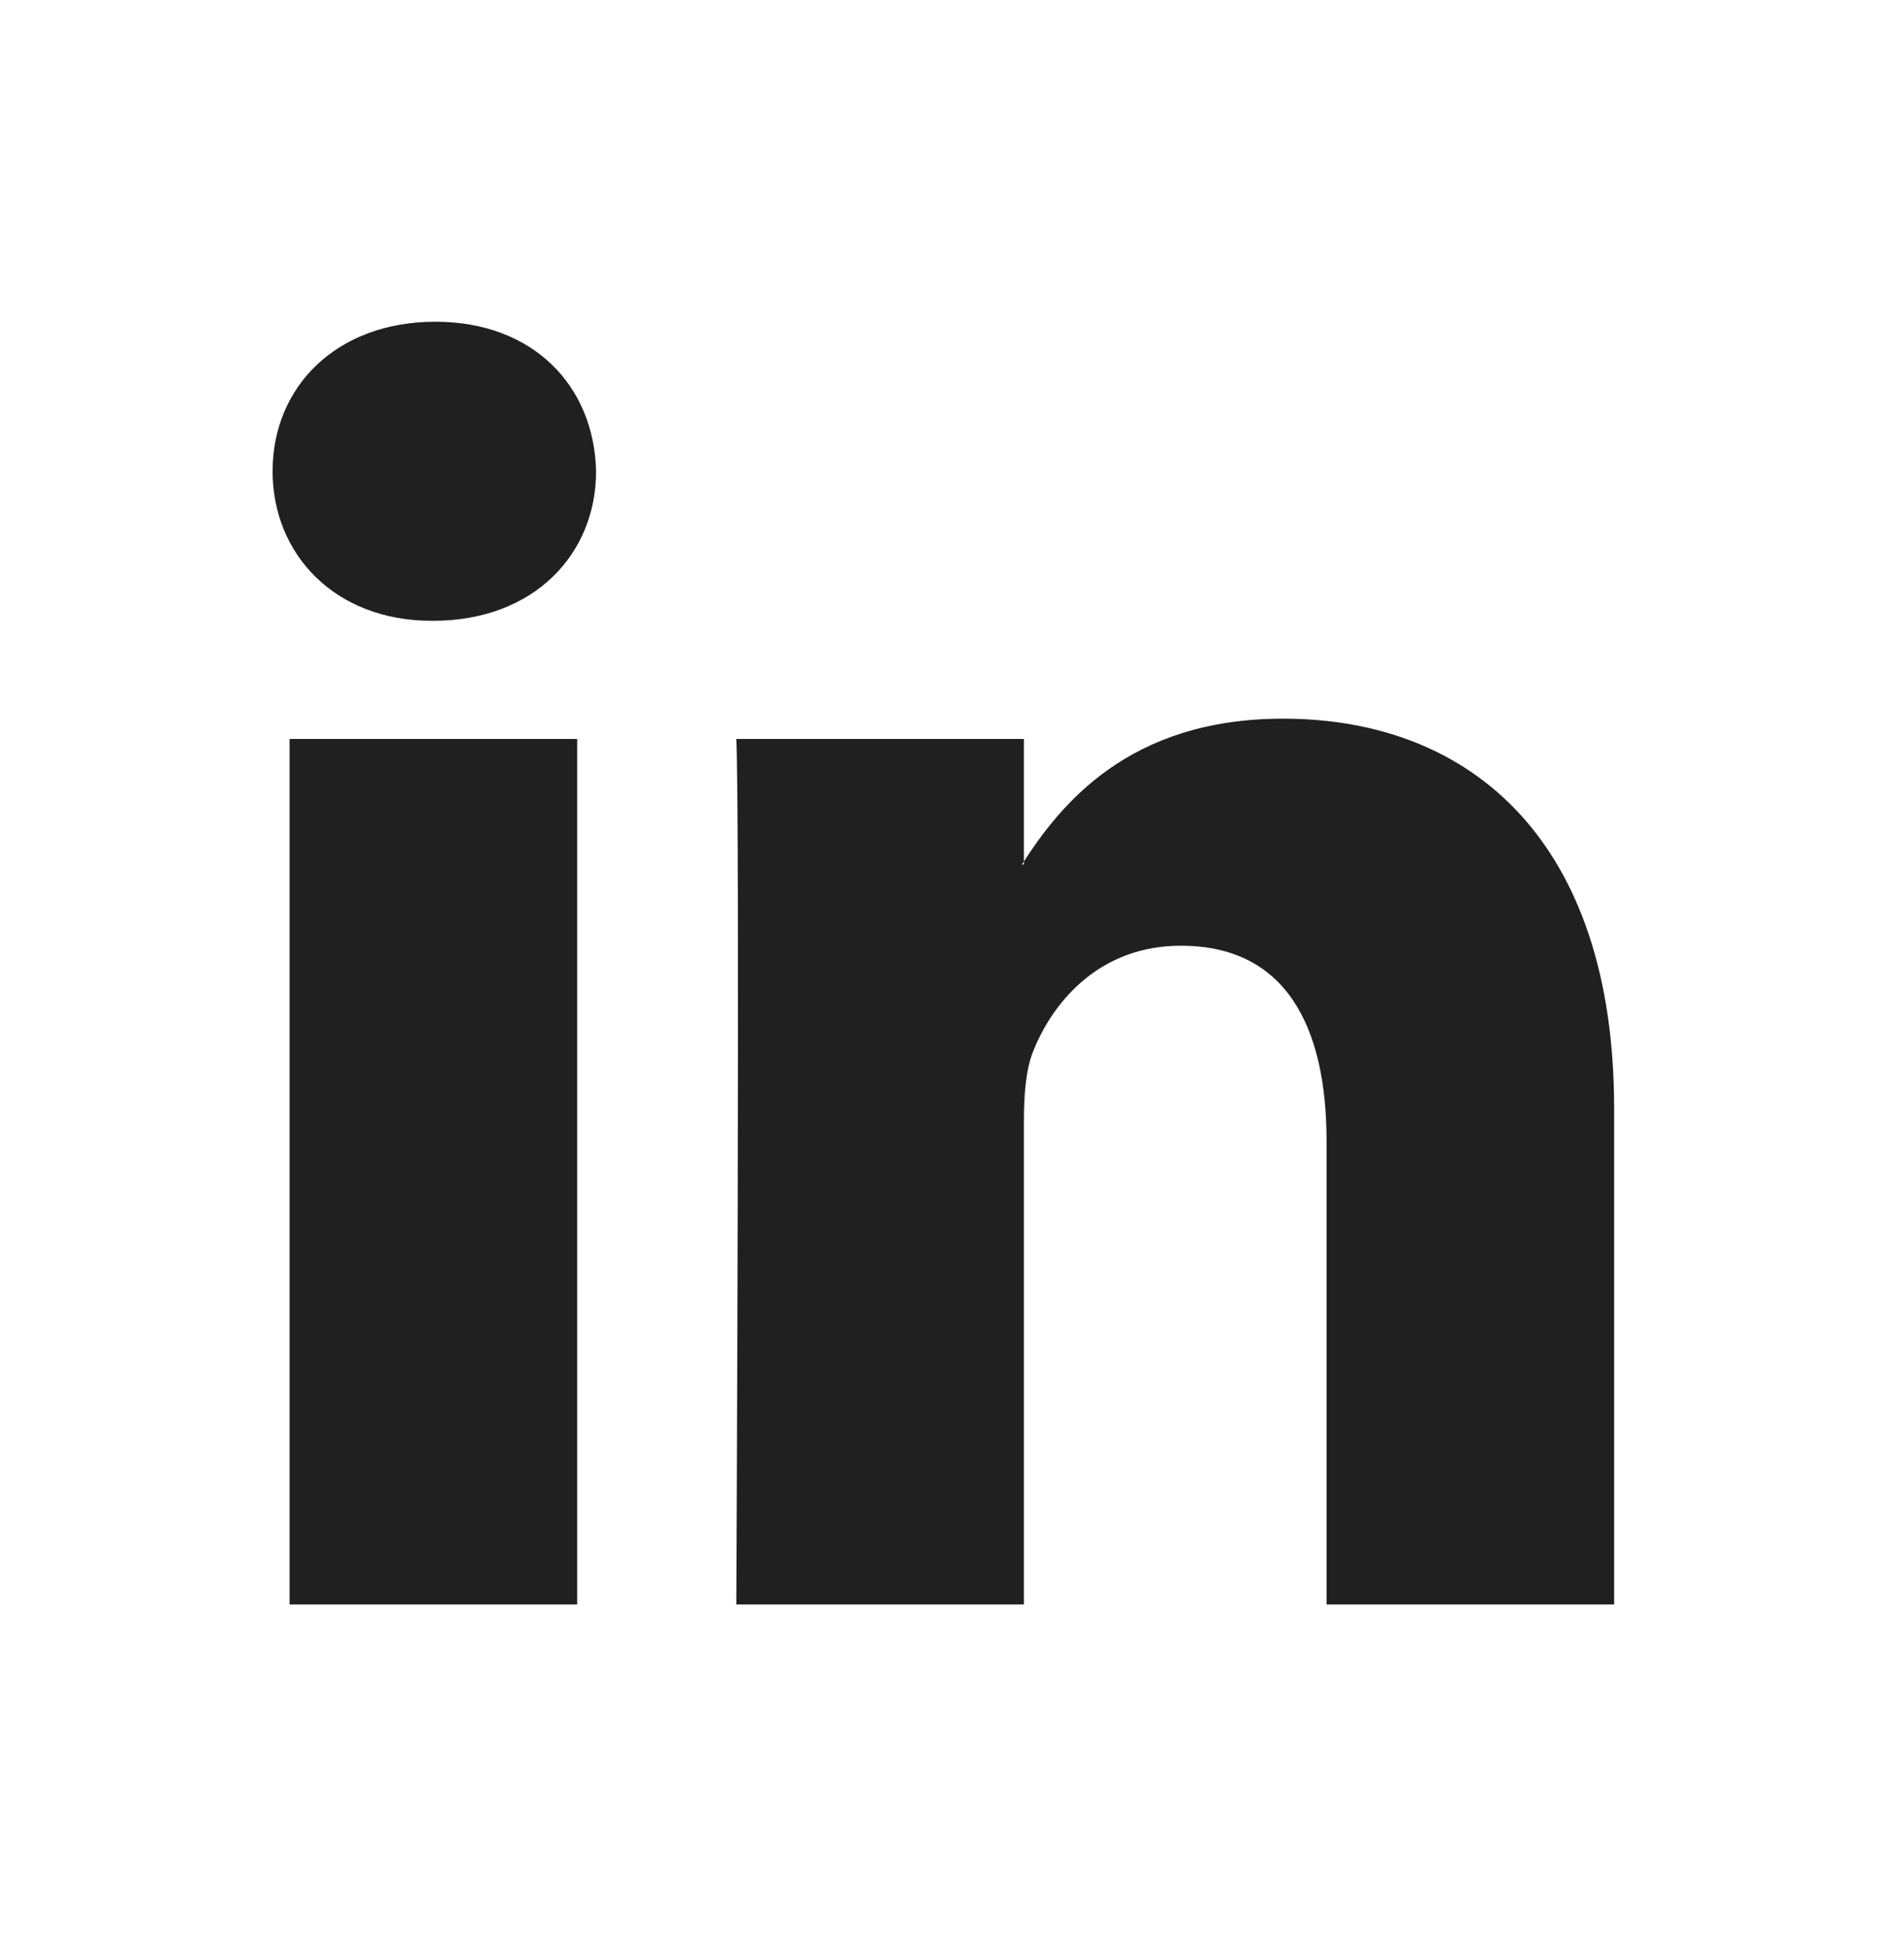 <svg width="41" height="42" viewBox="0 0 41 42" fill="none" xmlns="http://www.w3.org/2000/svg">
<path fill-rule="evenodd" clip-rule="evenodd" d="M12.428 34.539V15.908H6.236V34.539H12.428ZM9.332 13.364C11.492 13.364 12.836 11.933 12.836 10.145C12.795 8.317 11.492 6.926 9.373 6.926C7.255 6.926 5.87 8.317 5.87 10.145C5.87 11.933 7.213 13.364 9.292 13.364H9.332Z" fill="#202020"/>
<path fill-rule="evenodd" clip-rule="evenodd" d="M15.855 34.539H22.048V24.135C22.048 23.578 22.088 23.021 22.251 22.623C22.699 21.511 23.718 20.359 25.429 20.359C27.67 20.359 28.566 22.067 28.566 24.572V34.539H34.758V23.856C34.758 18.134 31.703 15.471 27.629 15.471C24.288 15.471 22.821 17.338 22.006 18.61H22.048V15.908H15.855C15.936 17.656 15.855 34.539 15.855 34.539Z" fill="#202020"/>
</svg>

